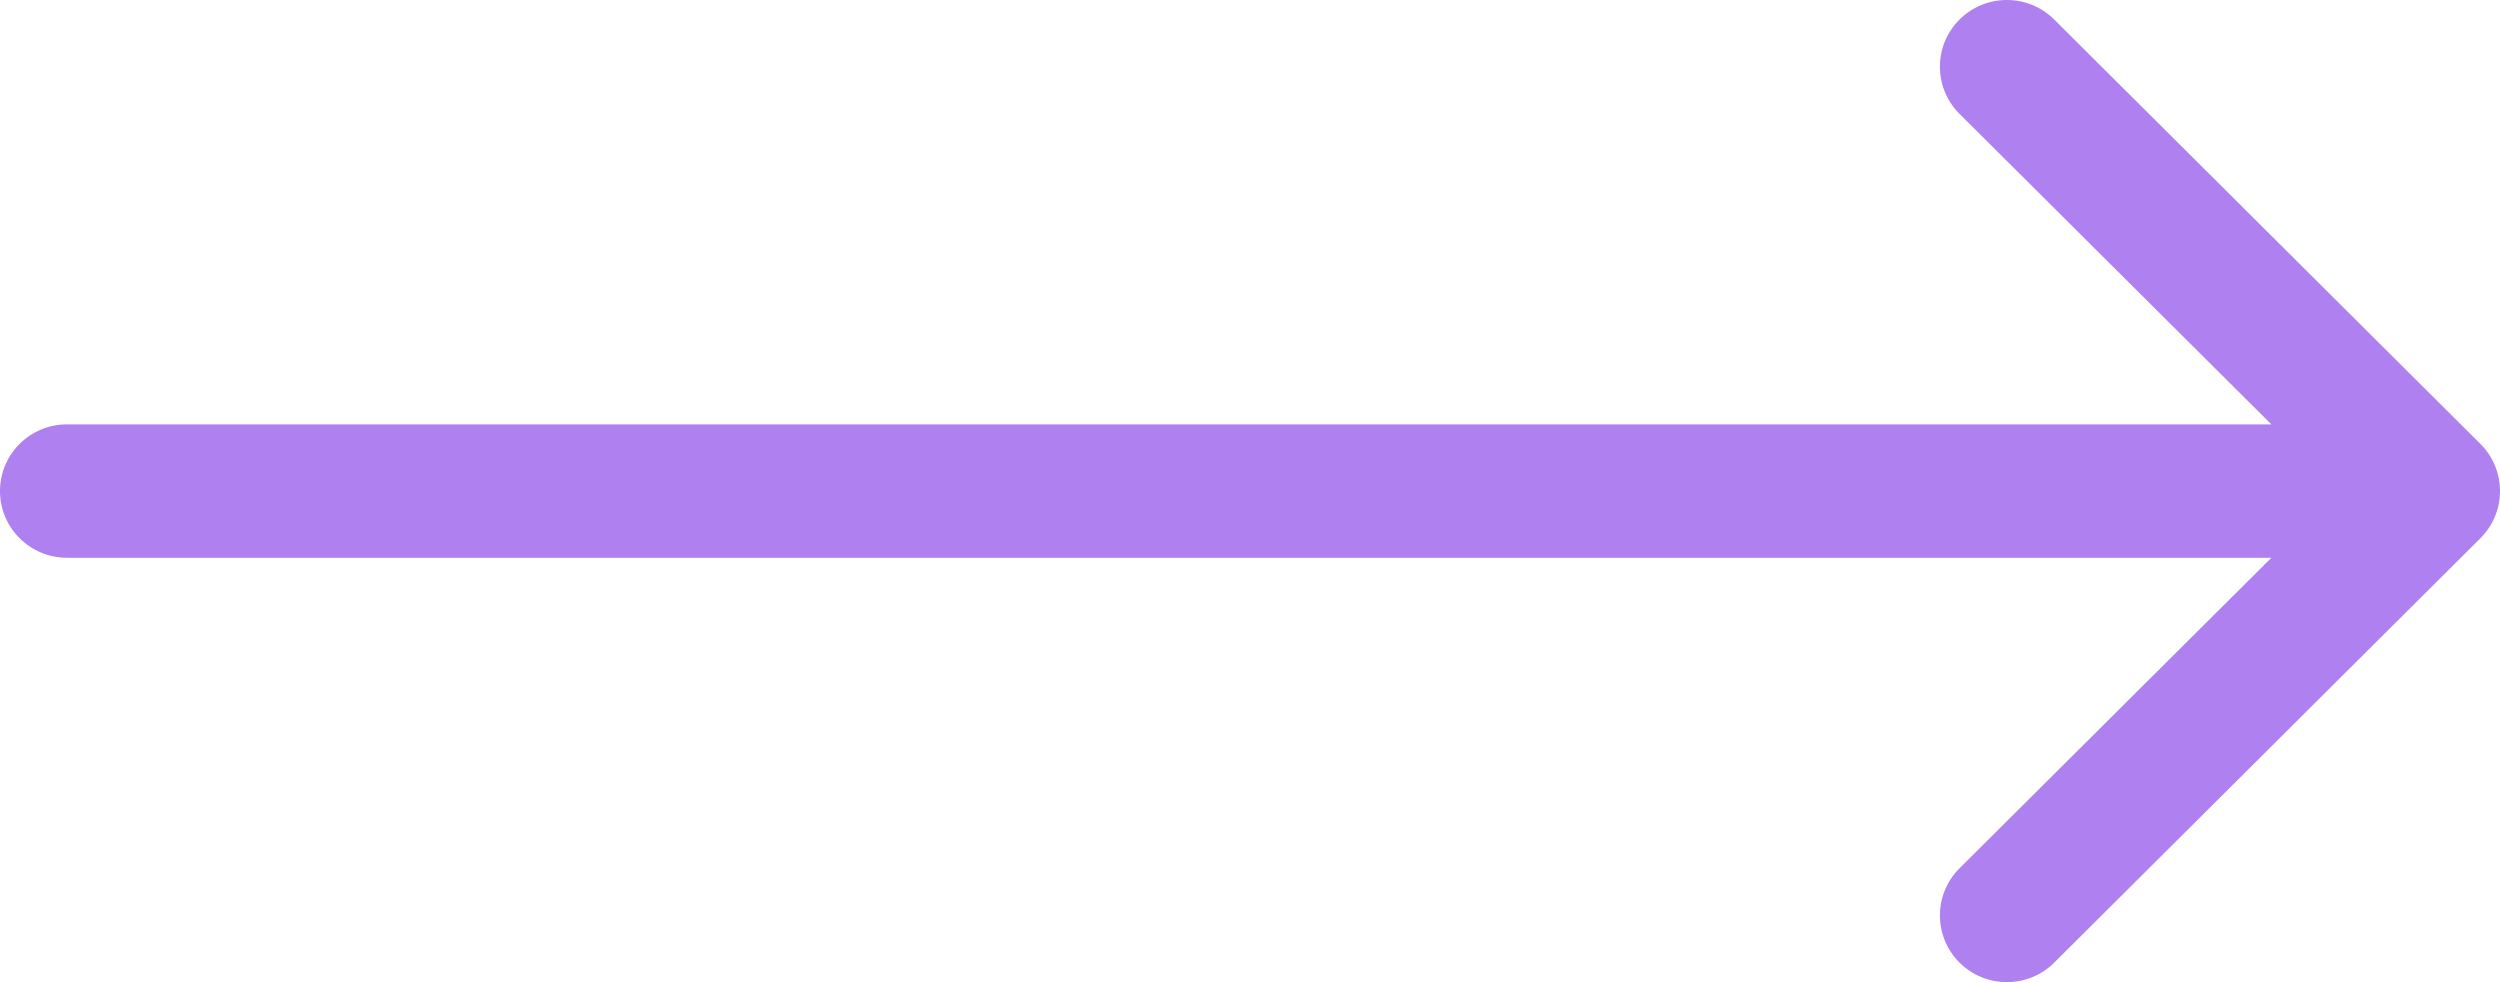<svg width="56" height="22" viewBox="0 0 56 22" fill="none" xmlns="http://www.w3.org/2000/svg">
<path fill-rule="evenodd" clip-rule="evenodd" d="M46.015 0.438L55.561 9.944C56.146 10.527 56.146 11.473 55.561 12.056L46.015 21.562C45.429 22.146 44.479 22.146 43.893 21.562C43.308 20.979 43.308 20.033 43.893 19.45L50.879 12.494H1.5C0.672 12.494 0 11.825 0 11C0 10.175 0.672 9.506 1.5 9.506H50.879L43.893 2.55C43.308 1.967 43.308 1.021 43.893 0.438C44.479 -0.146 45.429 -0.146 46.015 0.438Z" fill="#AE80F0"/>
</svg>
